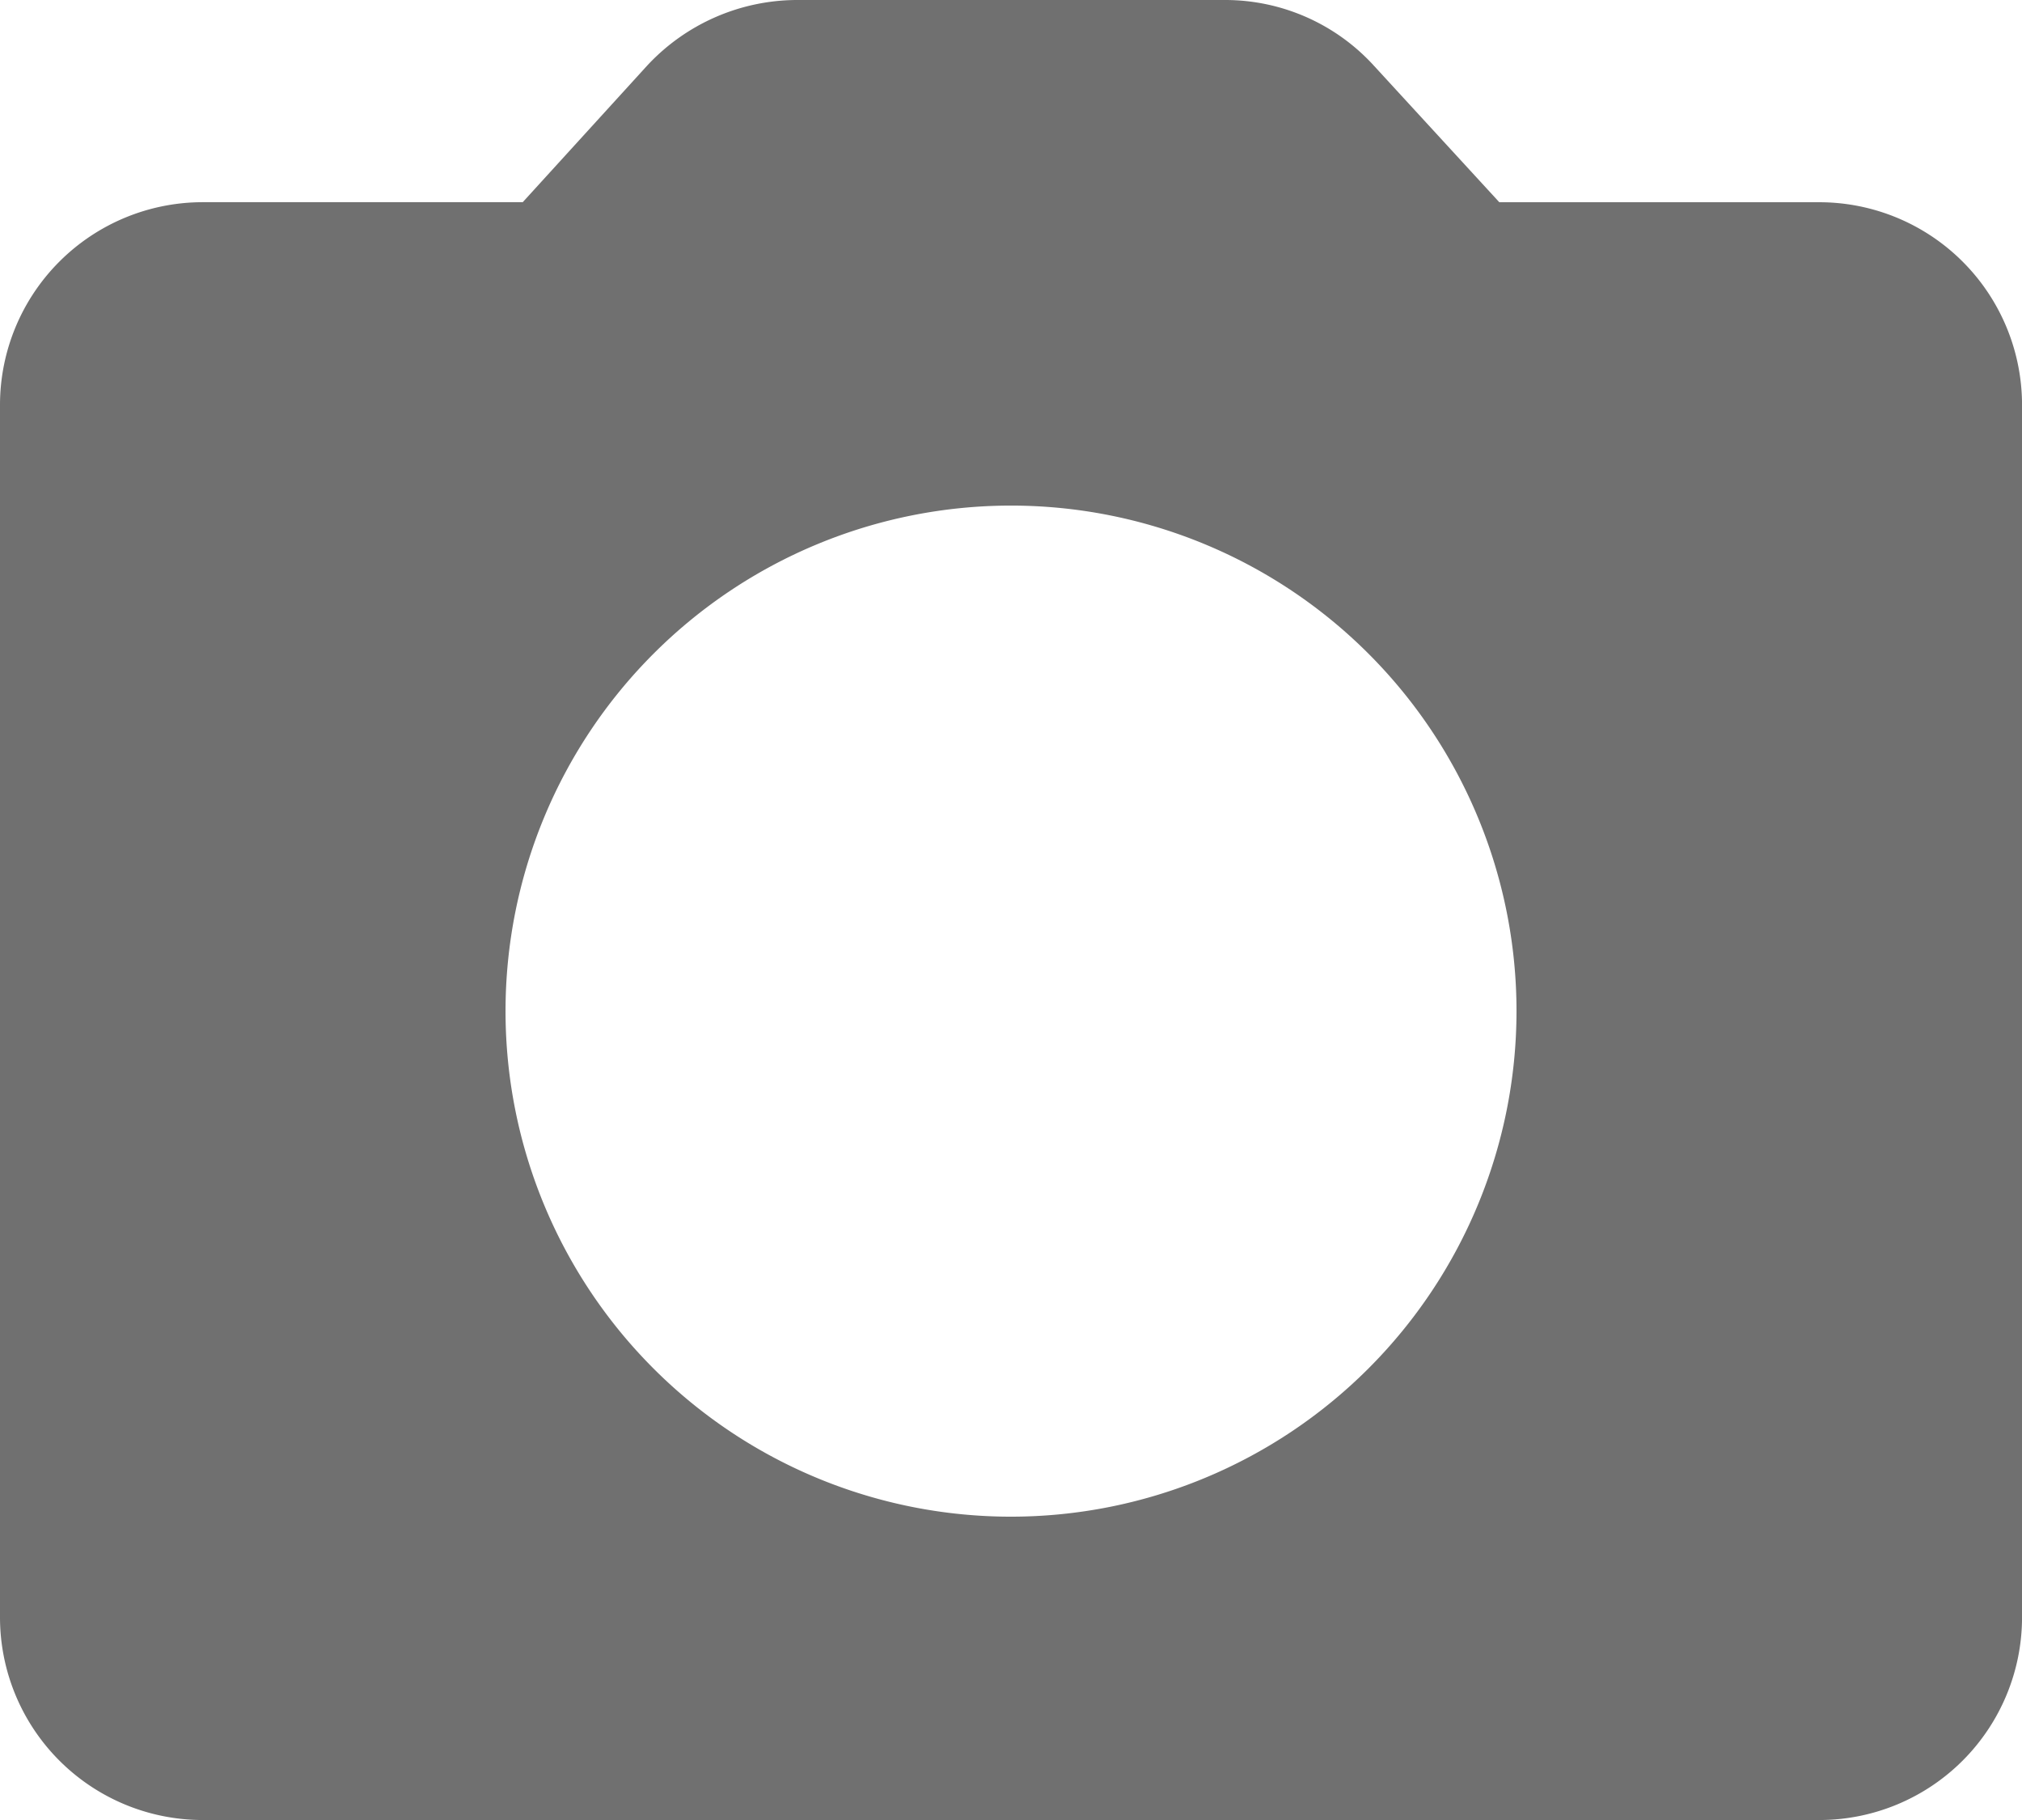 <svg xmlns="http://www.w3.org/2000/svg" width="47.857" height="43.072" viewBox="0 0 47.857 43.072">
  <path id="Pfad_1170" data-name="Pfad 1170" d="M45.072,6.786H37.486l-2.967-3.23A4.763,4.763,0,0,0,31,2H20.856a4.855,4.855,0,0,0-3.541,1.555l-2.943,3.23H6.786A4.8,4.8,0,0,0,2,11.571V40.286a4.8,4.8,0,0,0,4.786,4.786H45.072a4.8,4.8,0,0,0,4.786-4.786V11.571A4.8,4.8,0,0,0,45.072,6.786ZM25.929,37.893A11.964,11.964,0,1,1,37.893,25.929,11.969,11.969,0,0,1,25.929,37.893Z" transform="translate(-2 -2)" fill="#707070"/>
</svg>
